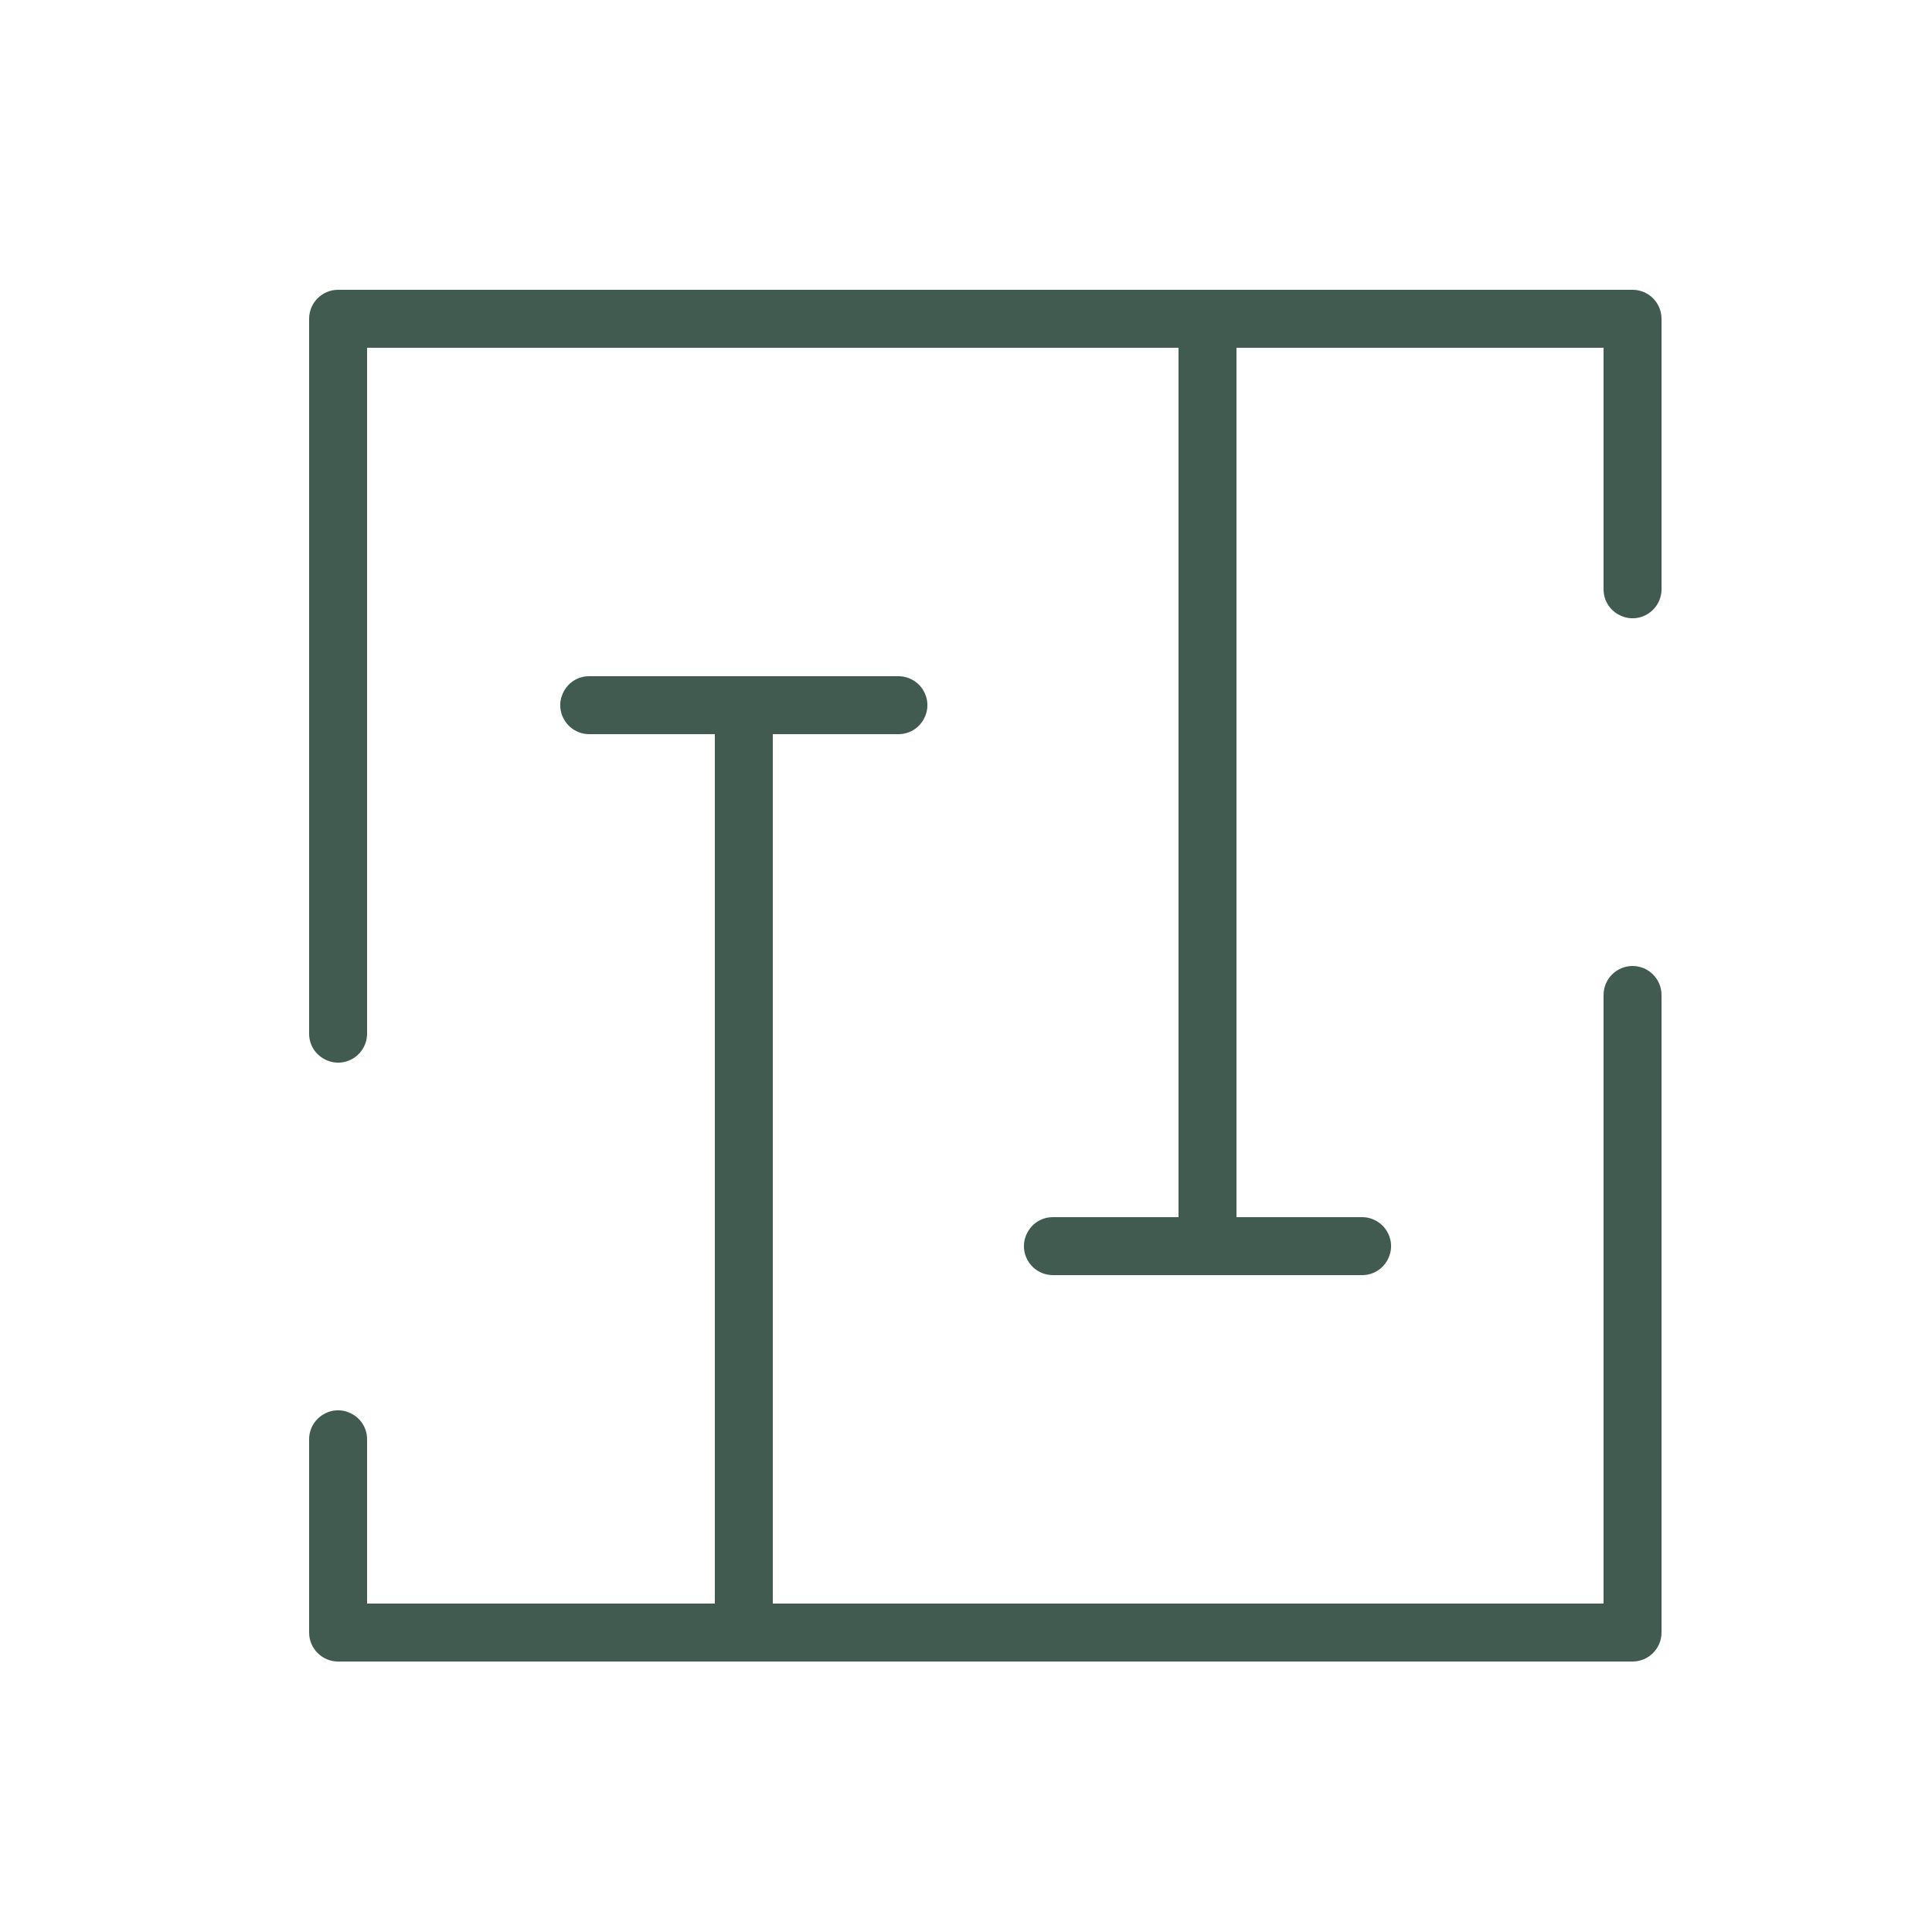 <?xml version="1.0" encoding="UTF-8"?> <svg xmlns="http://www.w3.org/2000/svg" viewBox="1950 2450 100 100" width="100" height="100"><path fill="#415b50" stroke="none" fill-opacity="1" stroke-width="1" stroke-opacity="1" color="rgb(51, 51, 51)" fill-rule="evenodd" font-size-adjust="none" id="tSvg5ca007265c" title="Path 1" d="M 2034.5 2500 C 2033.672 2500 2033 2500.672 2033 2501.5 C 2033 2512 2033 2522.5 2033 2533 C 2018.667 2533 2004.333 2533 1990 2533 C 1990 2518 1990 2503 1990 2488 C 1992.167 2488 1994.333 2488 1996.5 2488 C 1997.655 2488 1998.376 2486.75 1997.799 2485.75 C 1997.531 2485.286 1997.036 2485 1996.5 2485 C 1991.167 2485 1985.833 2485 1980.5 2485 C 1979.345 2485 1978.624 2486.25 1979.201 2487.25 C 1979.469 2487.714 1979.964 2488 1980.5 2488 C 1982.667 2488 1984.833 2488 1987 2488 C 1987 2503 1987 2518 1987 2533 C 1981 2533 1975 2533 1969 2533 C 1969 2530.167 1969 2527.333 1969 2524.5 C 1969 2523.345 1967.75 2522.624 1966.75 2523.201 C 1966.286 2523.469 1966 2523.964 1966 2524.5 C 1966 2527.833 1966 2531.167 1966 2534.5 C 1966 2535.328 1966.672 2536 1967.5 2536 C 1989.833 2536 2012.167 2536 2034.5 2536 C 2035.328 2536 2036 2535.328 2036 2534.5 C 2036 2523.5 2036 2512.5 2036 2501.5C 2036 2500.672 2035.328 2500 2034.5 2500Z"></path><path fill="#415b50" stroke="none" fill-opacity="1" stroke-width="1" stroke-opacity="1" color="rgb(51, 51, 51)" fill-rule="evenodd" font-size-adjust="none" id="tSvg114bb469f5b" title="Path 2" d="M 2034.5 2465 C 2012.167 2465 1989.833 2465 1967.5 2465 C 1966.672 2465 1966 2465.672 1966 2466.5 C 1966 2478.833 1966 2491.167 1966 2503.5 C 1966 2504.655 1967.25 2505.376 1968.25 2504.799 C 1968.714 2504.531 1969 2504.036 1969 2503.5 C 1969 2491.667 1969 2479.833 1969 2468 C 1983 2468 1997 2468 2011 2468 C 2011 2483 2011 2498 2011 2513 C 2008.833 2513 2006.667 2513 2004.5 2513 C 2003.345 2513 2002.624 2514.25 2003.201 2515.25 C 2003.469 2515.714 2003.964 2516 2004.5 2516 C 2009.833 2516 2015.167 2516 2020.5 2516 C 2021.655 2516 2022.376 2514.75 2021.799 2513.75 C 2021.531 2513.286 2021.036 2513 2020.5 2513 C 2018.333 2513 2016.167 2513 2014 2513 C 2014 2498 2014 2483 2014 2468 C 2020.333 2468 2026.667 2468 2033 2468 C 2033 2472.167 2033 2476.333 2033 2480.5 C 2033 2481.655 2034.25 2482.376 2035.25 2481.799 C 2035.714 2481.531 2036 2481.036 2036 2480.5 C 2036 2475.833 2036 2471.167 2036 2466.5C 2036 2465.672 2035.328 2465 2034.5 2465Z"></path><defs> </defs></svg> 